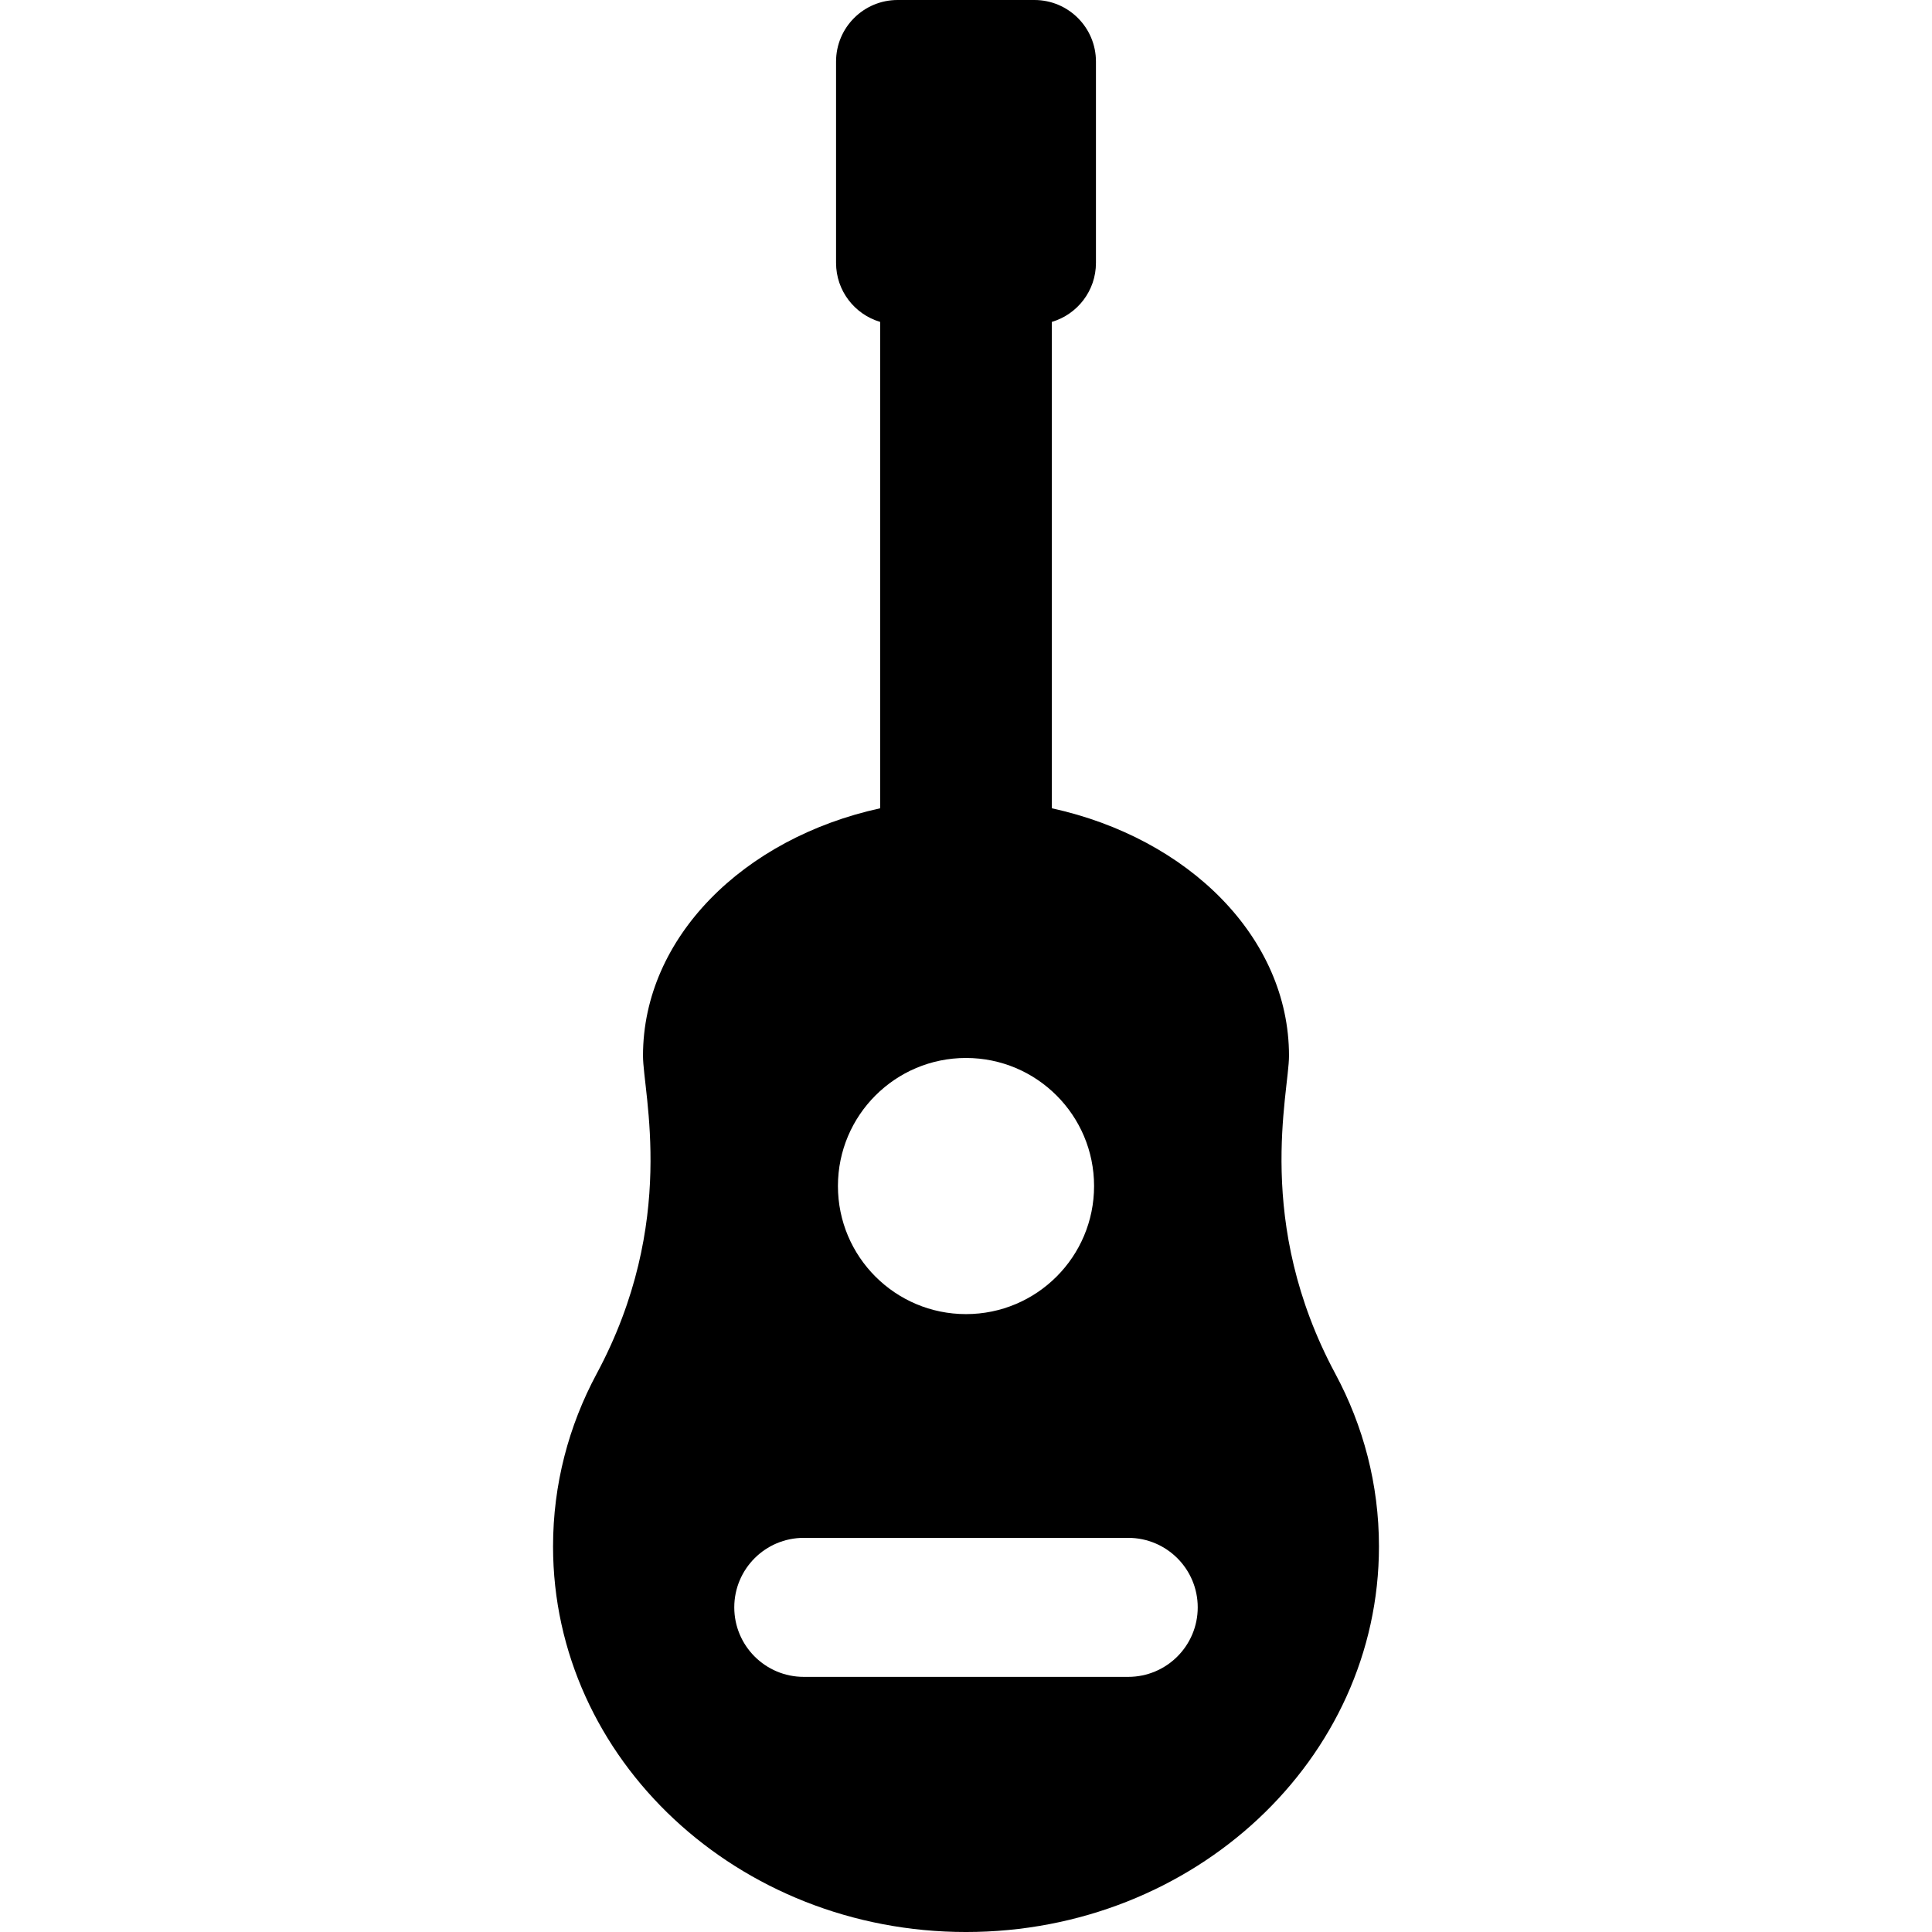 <?xml version="1.0" encoding="iso-8859-1"?>
<!-- Uploaded to: SVG Repo, www.svgrepo.com, Generator: SVG Repo Mixer Tools -->
<svg fill="#000000" height="800px" width="800px" version="1.1" id="Layer_1" xmlns="http://www.w3.org/2000/svg" xmlns:xlink="http://www.w3.org/1999/xlink" 
	 viewBox="0 0 512.001 512.001" xml:space="preserve">
<g>
	<g>
		<path d="M353.884,364.07c-21.565-40.143-12.284-74.432-12.284-84.286c0-31.307-26.62-57.658-62.847-65.58V85.305
			c6.753-1.995,11.685-8.235,11.685-15.637V16.312C290.438,7.303,283.135,0,274.126,0h-36.25c-9.009,0-16.312,7.303-16.312,16.312
			v53.357c0,7.4,4.931,13.64,11.685,15.637v128.898c-36.228,7.921-62.848,34.273-62.848,65.581c0,9.963,9.308,44.09-12.284,84.286
			c-7.392,13.763-11.554,29.299-11.554,45.745c0,56.436,48.996,102.187,109.438,102.187c60.442,0,109.438-45.751,109.438-102.187
			C365.439,393.369,361.278,377.831,353.884,364.07z M256.001,280.373c18.744,0,33.94,15.195,33.94,33.94s-15.195,33.94-33.94,33.94
			c-18.744,0-33.94-15.195-33.94-33.94C222.061,295.568,237.257,280.373,256.001,280.373z M298.99,444.389H213.01
			c-10.173,0-18.42-8.247-18.42-18.42s8.247-18.42,18.42-18.42h85.981c10.173,0,18.42,8.247,18.42,18.42
			S309.164,444.389,298.99,444.389z"/>
	</g>
</g>
</svg>